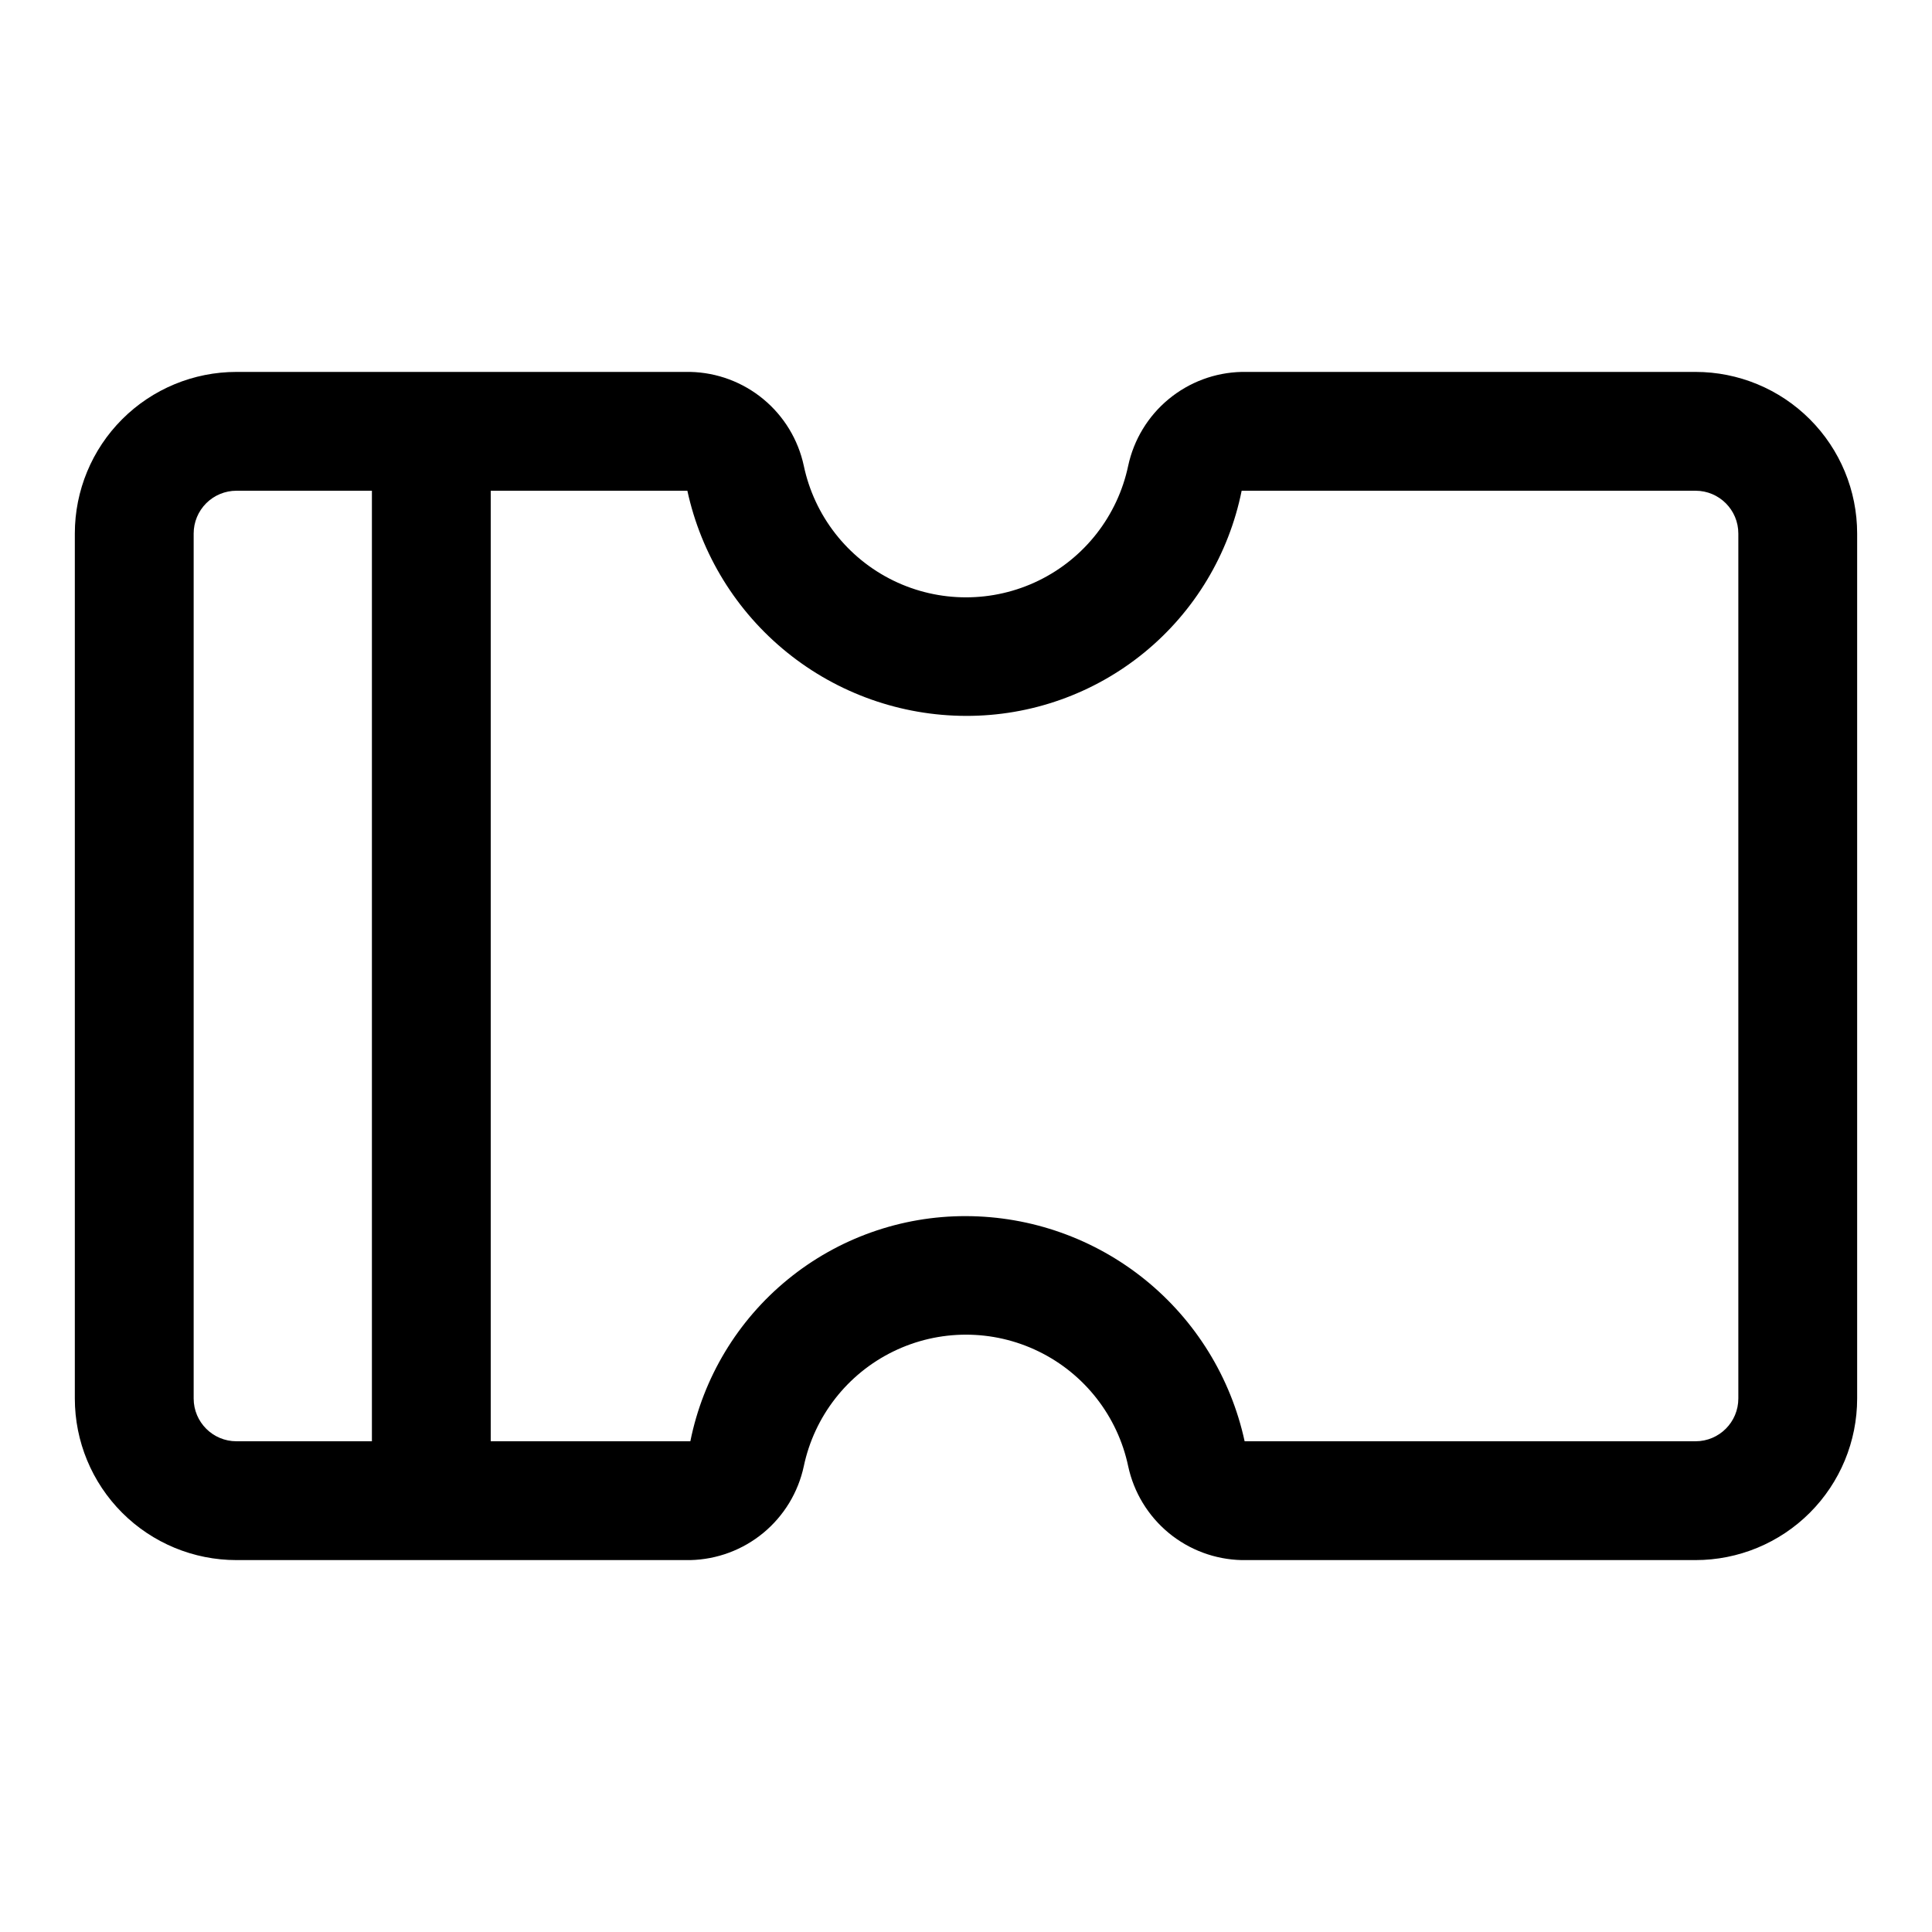 <?xml version="1.0" encoding="UTF-8"?>
<!-- Uploaded to: ICON Repo, www.svgrepo.com, Generator: ICON Repo Mixer Tools -->
<svg fill="#000000" width="800px" height="800px" version="1.1" viewBox="144 144 512 512" xmlns="http://www.w3.org/2000/svg">
 <g>
  <path d="m593.34 557.44h-120.29c-7.078-0.16-13.898-2.703-19.355-7.215-5.453-4.516-9.23-10.734-10.715-17.66-2.793-13.246-11.539-24.465-23.703-30.406-12.168-5.945-26.391-5.945-38.559 0-12.164 5.941-20.91 17.16-23.703 30.406-1.484 6.926-5.258 13.145-10.715 17.66-5.457 4.512-12.273 7.055-19.355 7.215h-120.29c-11.355 0-22.25-4.512-30.281-12.543s-12.543-18.922-12.543-30.281v-229.23c0-11.359 4.512-22.25 12.543-30.281s18.926-12.543 30.281-12.543h120.29c7.082 0.16 13.898 2.703 19.355 7.219 5.457 4.512 9.23 10.734 10.715 17.656 2.793 13.246 11.539 24.469 23.703 30.41 12.168 5.941 26.391 5.941 38.559 0 12.164-5.941 20.91-17.164 23.703-30.41 1.484-6.922 5.262-13.145 10.715-17.656 5.457-4.516 12.277-7.059 19.355-7.219h120.29c11.355 0 22.25 4.512 30.281 12.543s12.543 18.922 12.543 30.281v229.23c0 11.359-4.512 22.25-12.543 30.281s-18.926 12.543-30.281 12.543zm-193.34-91.156c17.266 0.039 34 5.977 47.43 16.828 13.43 10.852 22.746 25.969 26.41 42.84h119.5c6.262 0 11.336-5.074 11.336-11.336v-229.23c0-6.262-5.074-11.336-11.336-11.336h-120.29c-3.391 16.863-12.523 32.027-25.844 42.91-13.324 10.883-30.008 16.805-47.207 16.758-17.27-0.035-34.004-5.973-47.434-16.828-13.43-10.852-22.746-25.969-26.406-42.84h-119.5c-3.004 0-5.887 1.195-8.016 3.32-2.125 2.125-3.32 5.008-3.32 8.016v229.23c0 6.262 5.078 11.336 11.336 11.336h120.29c3.391-16.863 12.523-32.027 25.848-42.91 13.32-10.879 30.004-16.805 47.207-16.758z"/>
  <path d="m242.56 258.3h31.488v283.39h-31.488z"/>
 </g>
</svg>